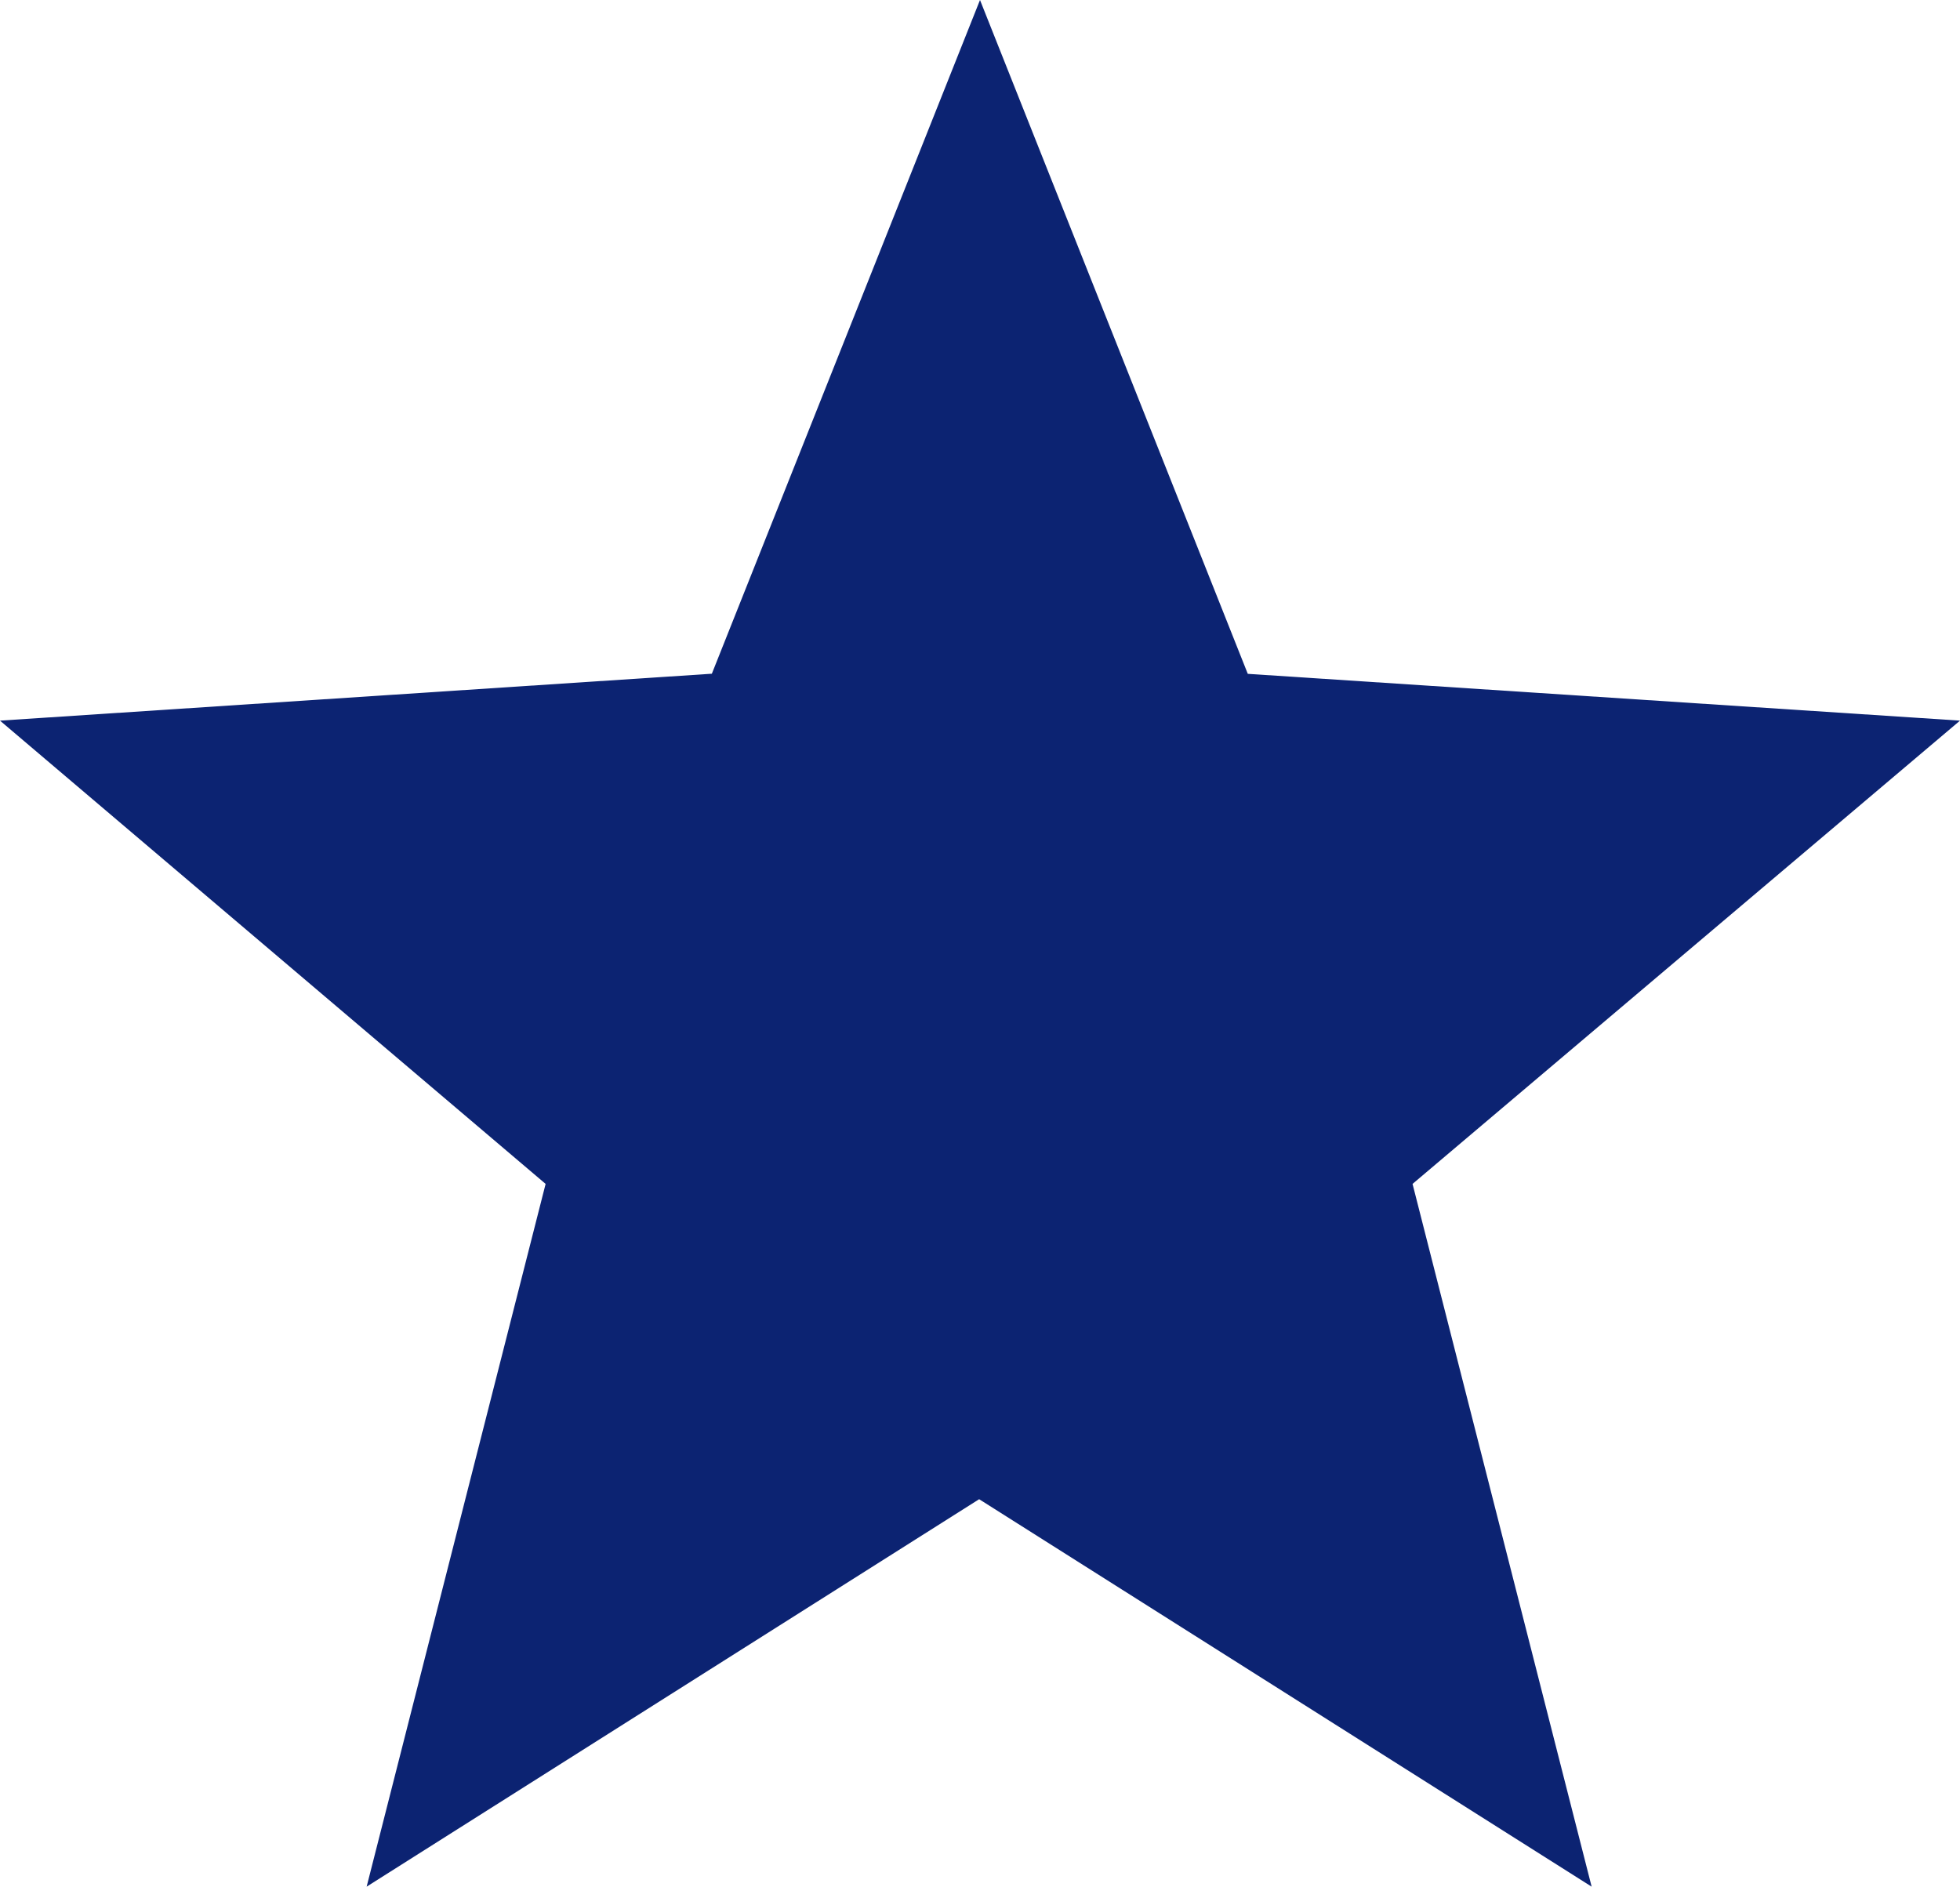 <svg id="star" xmlns="http://www.w3.org/2000/svg" width="16" height="15.402" viewBox="0 0 16 15.402">
  <g id="Group_44" data-name="Group 44">
    <path id="Path_51" data-name="Path 51" d="M16,15.452l-5.814-.382L8,9.569l-2.189,5.5L0,15.452l4.454,3.782L2.993,24.971l5-3.163,5,3.163-1.462-5.737Z" transform="translate(0 -9.569)" fill="#0C2372"/>
  </g>
</svg>
